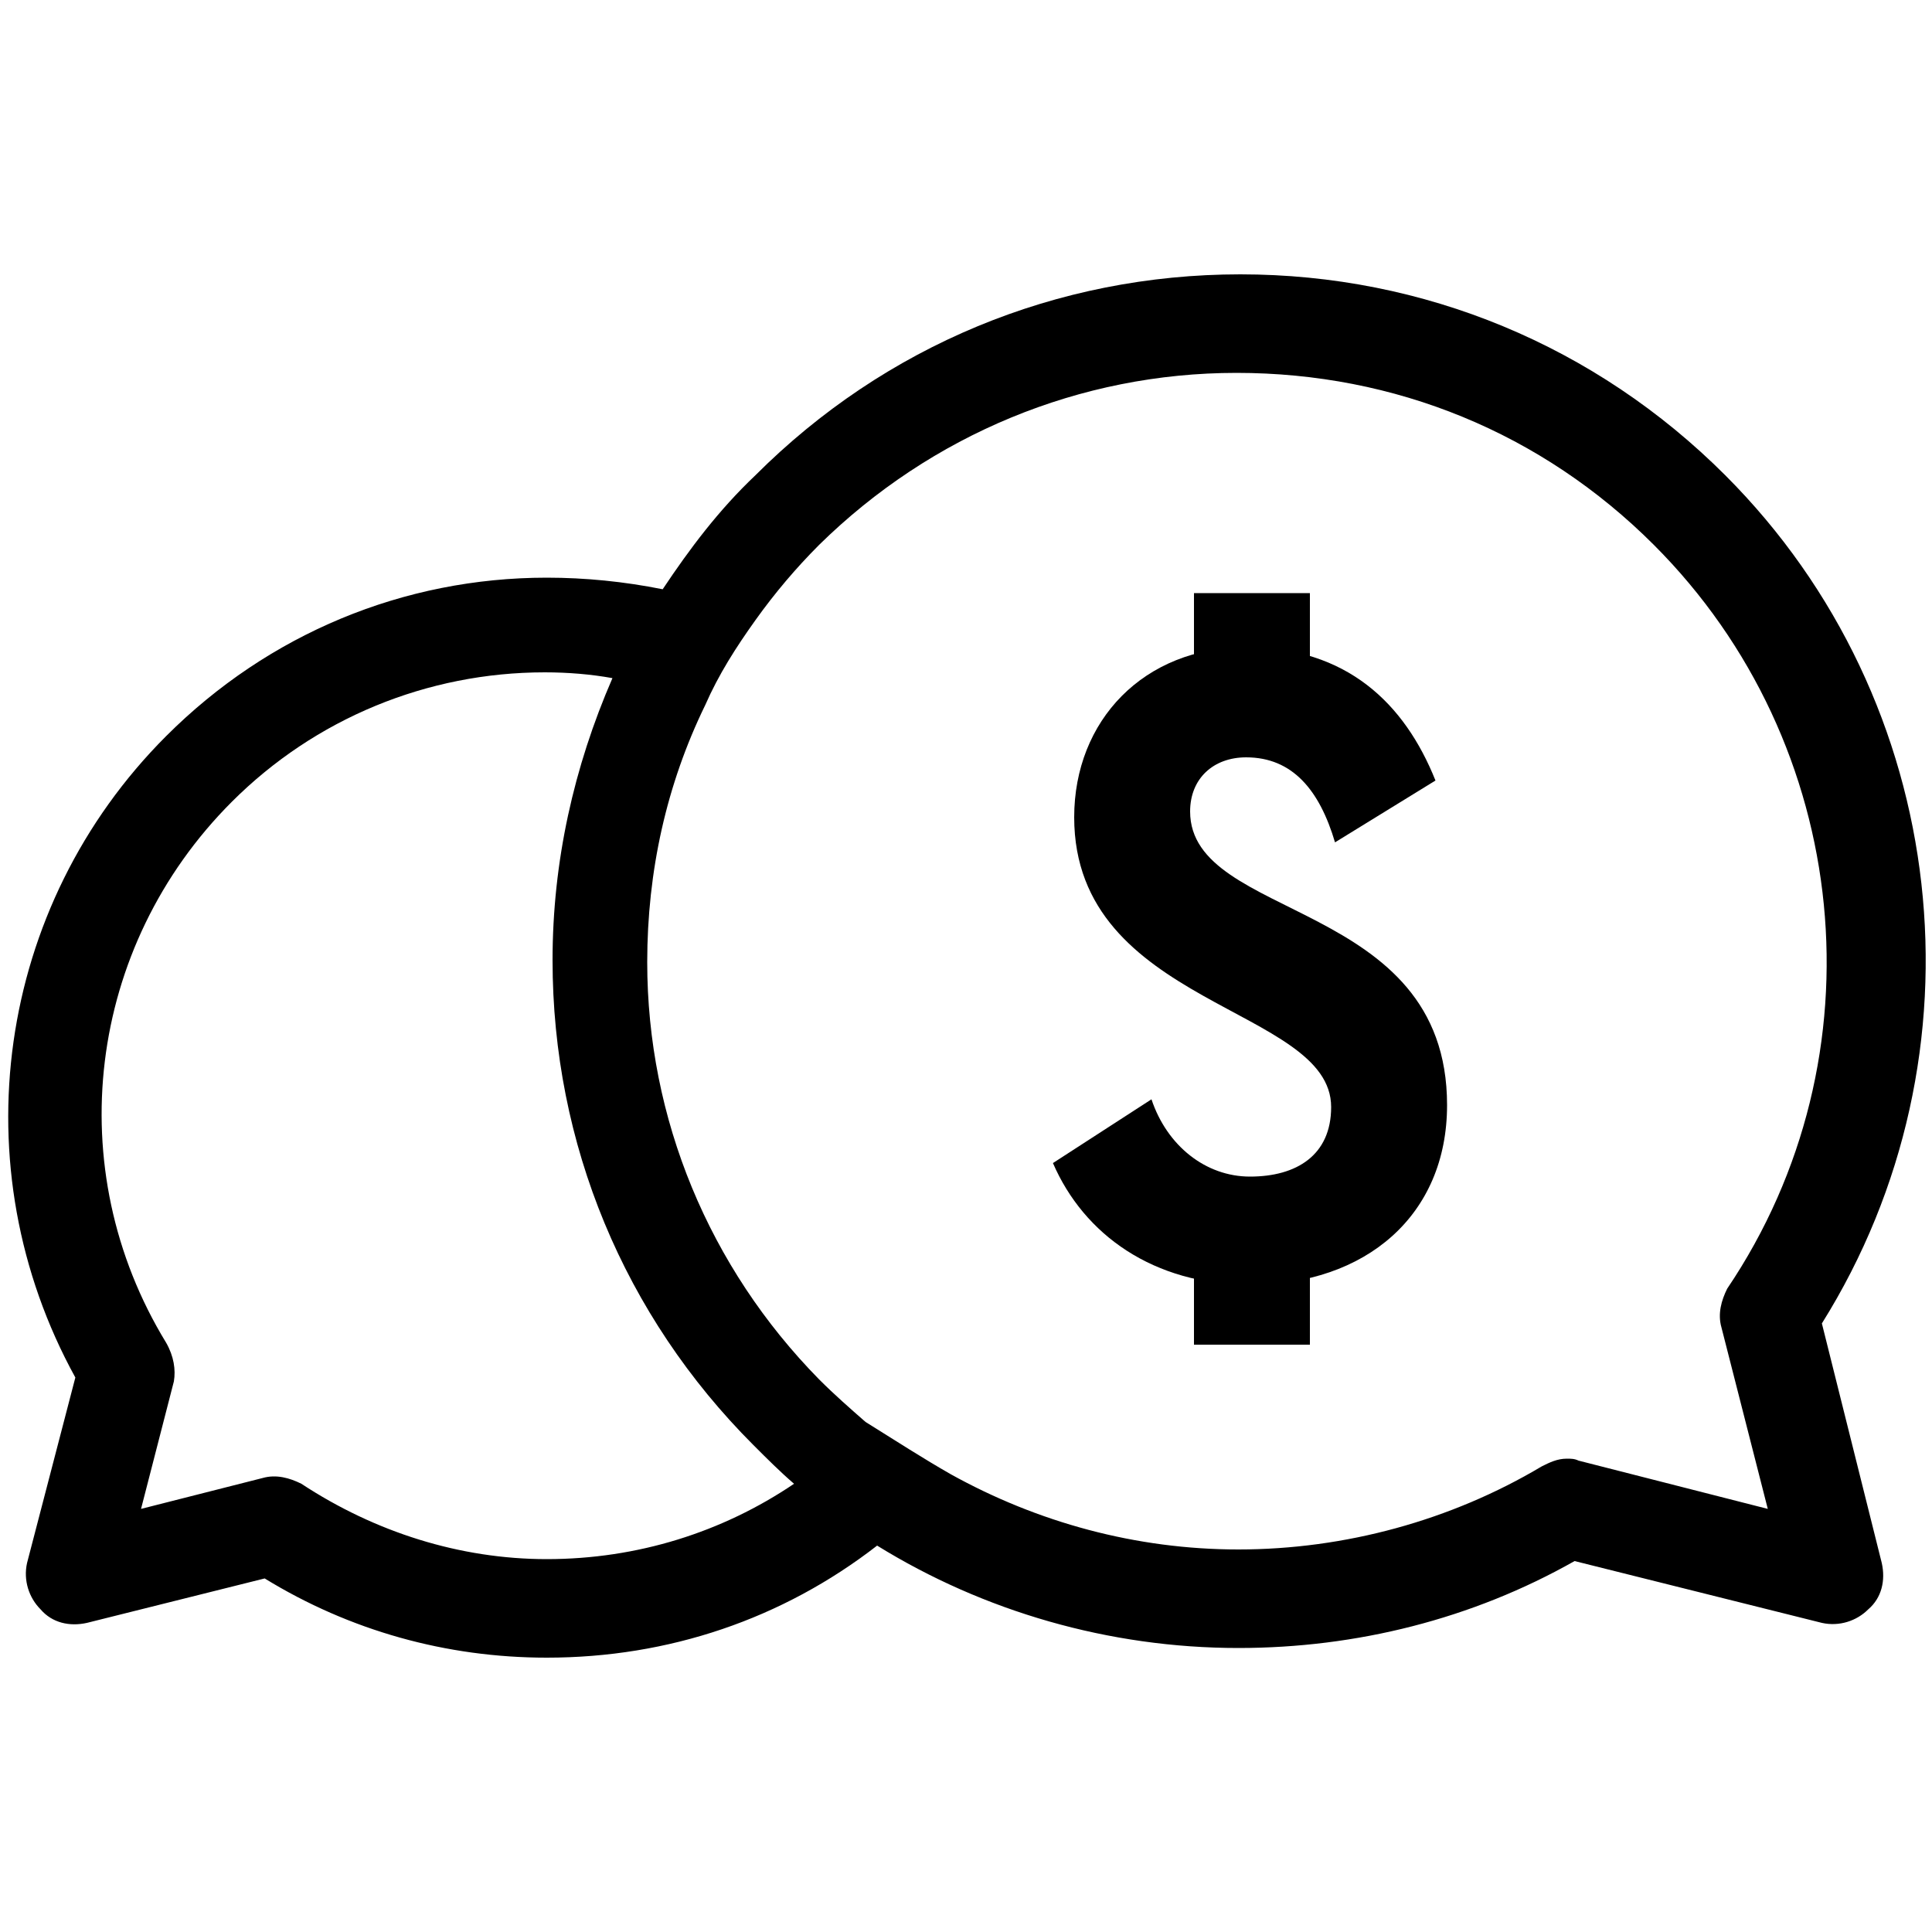 <?xml version="1.0" encoding="utf-8"?>
<!-- Generator: Adobe Illustrator 21.0.0, SVG Export Plug-In . SVG Version: 6.00 Build 0)  -->
<svg version="1.1" id="Layer_1" xmlns="http://www.w3.org/2000/svg" xmlns:xlink="http://www.w3.org/1999/xlink" x="0px" y="0px"
	 viewBox="0 0 100 100" style="enable-background:new 0 0 100 100;" xml:space="preserve">
<g>
	<path d="M3.9,71.3c-6-10.9-4.1-24.4,4.7-33.2c5.3-5.3,12.3-8.2,19.7-8.2c2,0,4,0.2,6,0.6c1.4-2.1,2.9-4.1,4.8-5.9
		c6.7-6.7,15.6-10.4,25.1-10.4c9.5,0,18.4,3.7,25.1,10.4c11.7,11.7,13.7,30,5,43.9l3.1,12.4c0.2,0.9,0,1.8-0.7,2.4
		c-0.6,0.6-1.5,0.9-2.4,0.7l-12.8-3.2c-5.3,3-11.3,4.5-17.4,4.5c0,0,0,0,0,0c-6.7,0-13.2-1.9-18.7-5.3c-4.9,3.8-10.8,5.8-17.1,5.8
		c-5.2,0-10.2-1.4-14.6-4.1L4.5,84c-0.9,0.2-1.8,0-2.4-0.7c-0.6-0.6-0.9-1.5-0.7-2.4L3.9,71.3z M49.2,76.3c4.5,2.5,9.6,3.9,14.9,3.9
		c5.5,0,11-1.5,15.7-4.3c0.4-0.2,0.8-0.4,1.3-0.4c0.2,0,0.4,0,0.6,0.1l9.8,2.5l-2.4-9.4c-0.2-0.7,0-1.4,0.3-2
		c8.1-12,6.5-28.2-3.8-38.5c-5.8-5.8-13.4-8.9-21.6-8.9c-8.1,0-15.8,3.2-21.6,8.9c-1.2,1.2-2.3,2.5-3.3,3.9c-1,1.4-1.9,2.8-2.6,4.4
		c-2,4.1-3,8.6-3,13.3c0,8.1,3.2,15.8,8.9,21.6c0.8,0.8,1.6,1.5,2.4,2.2C46.4,74.6,47.8,75.5,49.2,76.3z M9,71.5l-1.7,6.6l6.3-1.6
		c0.7-0.2,1.4,0,2,0.3c3.8,2.5,8.2,3.9,12.7,3.9c4.7,0,9.1-1.4,12.8-3.9c-0.7-0.6-1.4-1.3-2.1-2c-6.7-6.7-10.4-15.6-10.4-25.1
		c0-5.1,1.1-10,3.1-14.6c-1.1-0.2-2.3-0.3-3.5-0.3c-6.1,0-11.9,2.4-16.2,6.7c-7.5,7.5-8.9,19-3.4,28C9,70.2,9.1,70.9,9,71.5z"/>
</g>
<g>
	<g>
		<path d="M59.6,56.9c0.8,2.4,2.8,4,5.1,4c2.4,0,4.2-1.1,4.2-3.6c0-5.2-13.3-5.2-13.3-15c0-5,3.6-8.8,8.9-8.8c5.2,0,8.2,2.9,9.8,6.9
			l-5.2,3.2c-0.8-2.7-2.2-4.4-4.6-4.4c-1.7,0-2.9,1.1-2.9,2.8c0,5.7,13.3,4.5,13.3,15.2c0,5.7-4.2,9.3-10.2,9.3
			c-5,0-8.6-2.6-10.2-6.3L59.6,56.9z"/>
	</g>
	<g>
		<path d="M61.8,36.4v-5.7h6v5.7H61.8z"/>
	</g>
	<g>
		<path d="M61.8,69.6v-5.7h6v5.7H61.8z"/>
	</g>
</g>
</svg>
